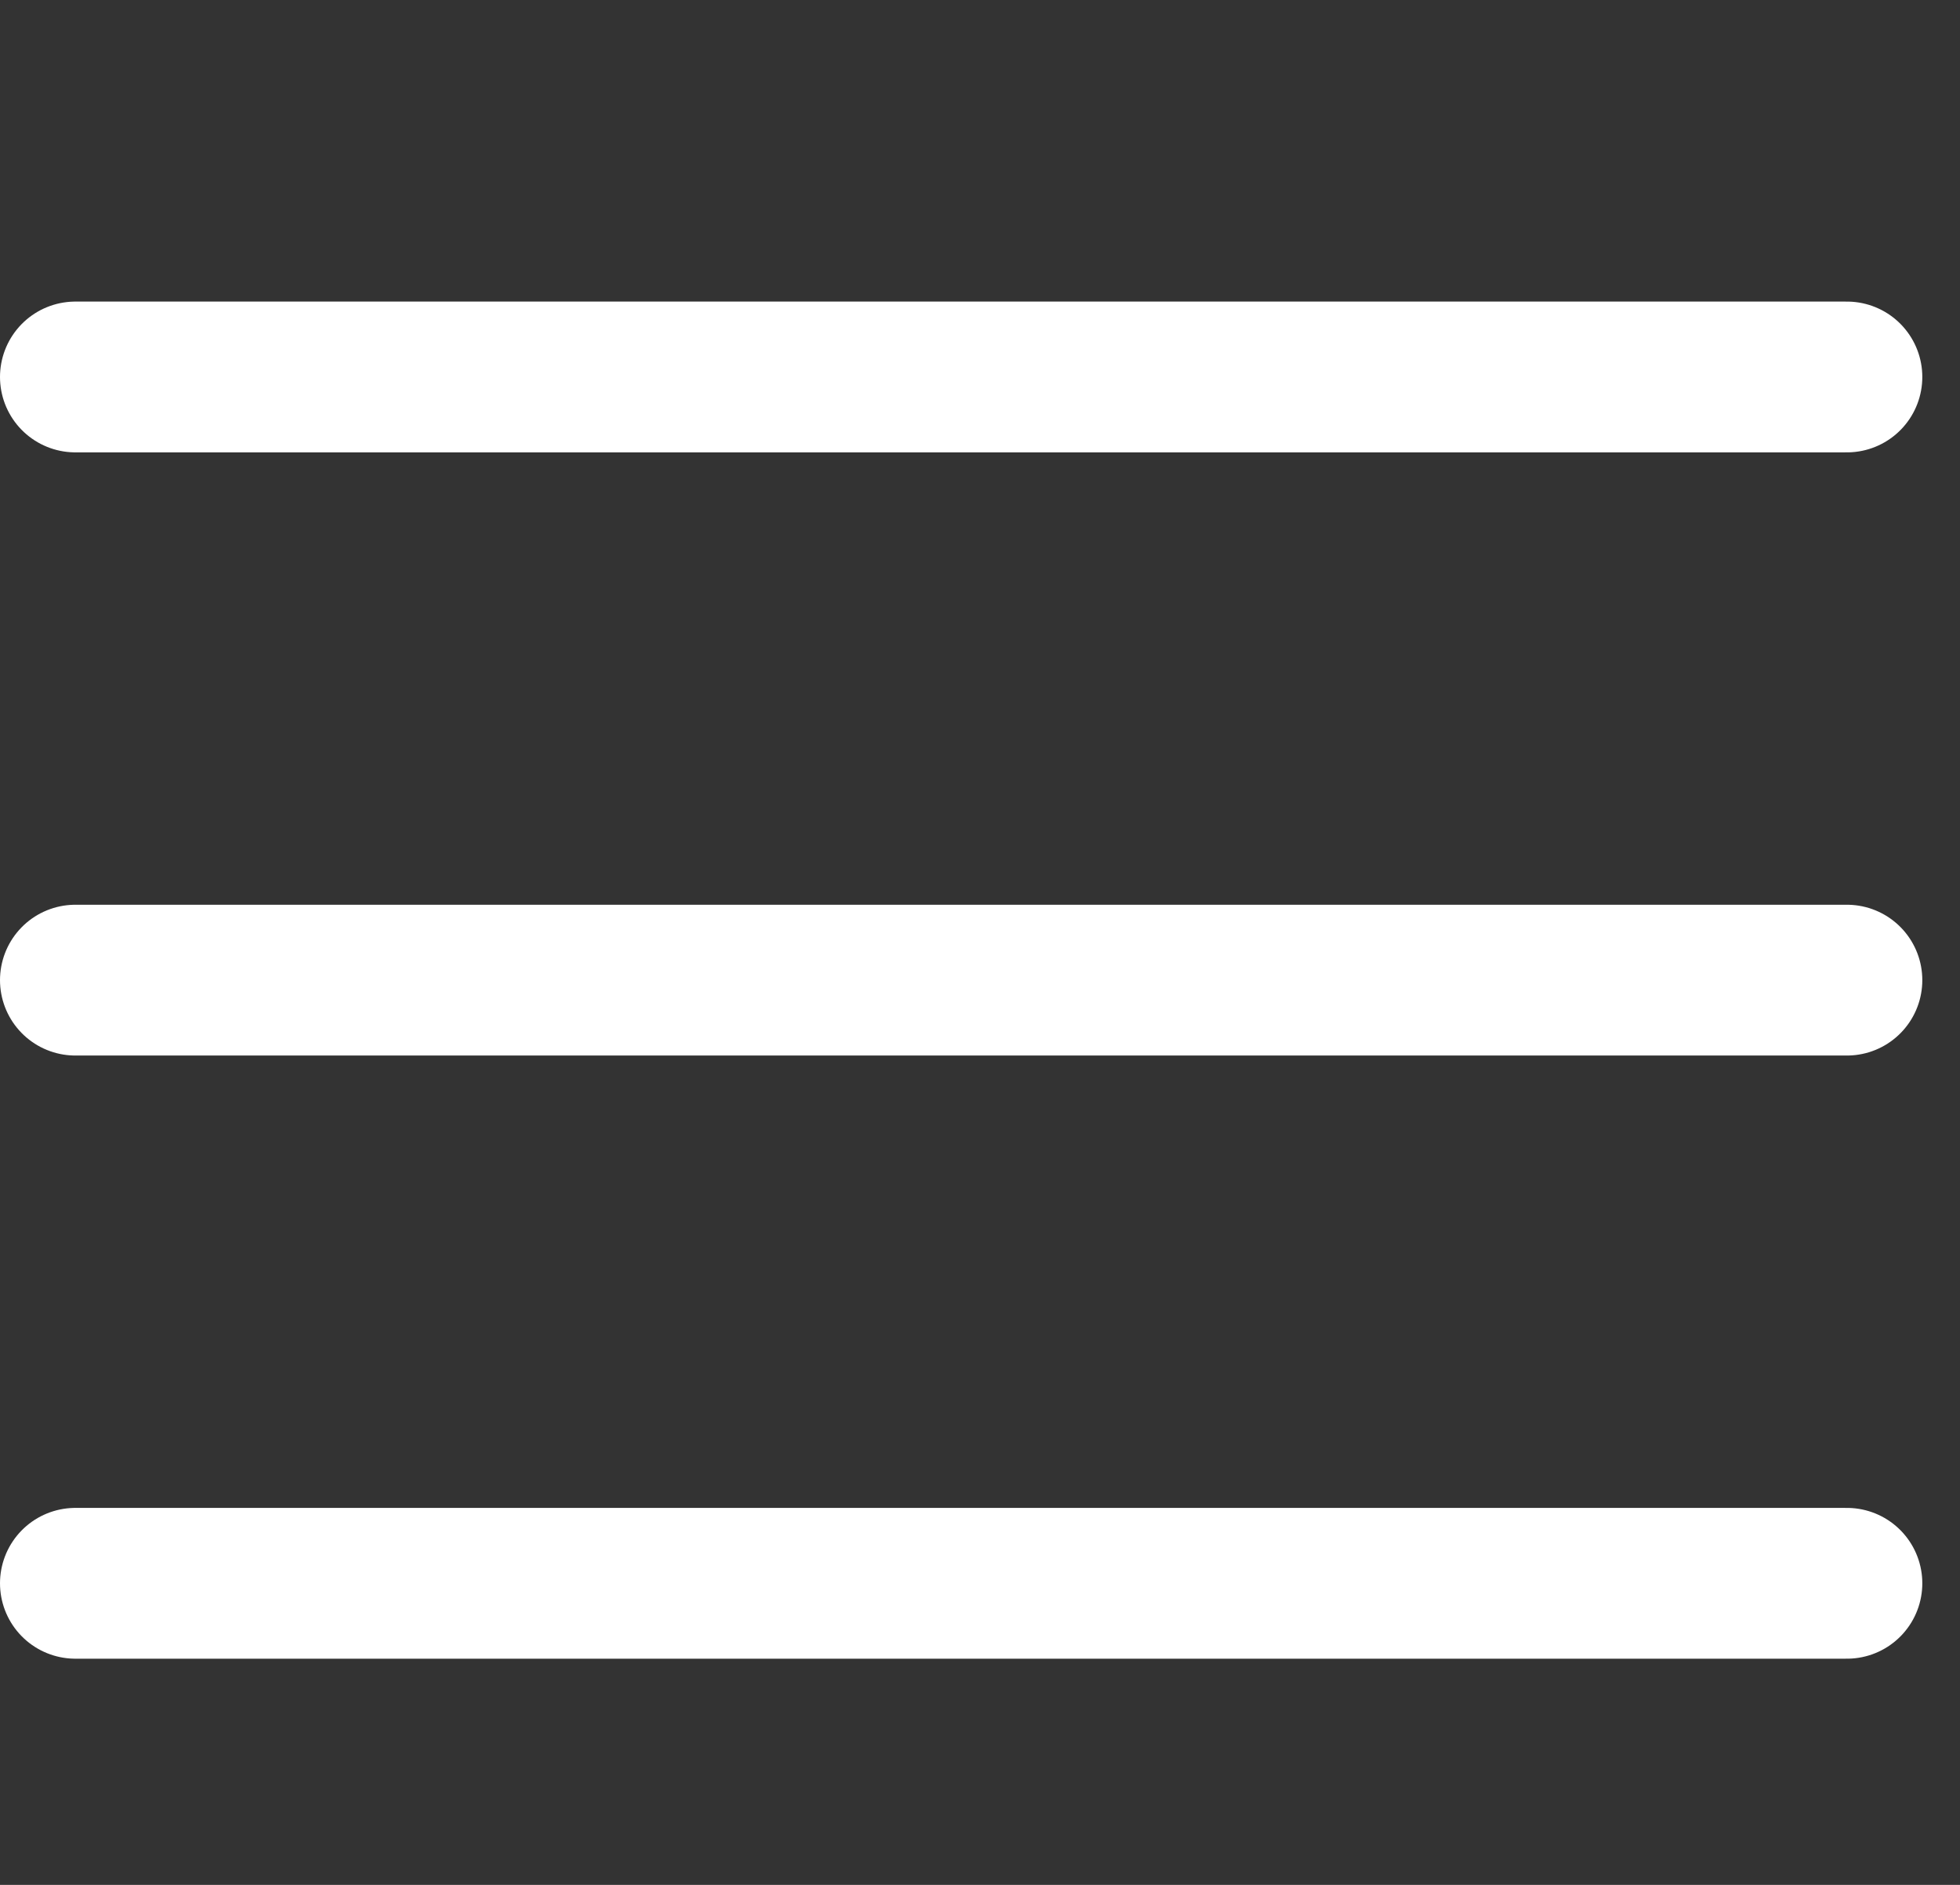 <svg width="26" height="25" viewBox="0 0 26 25" fill="none" xmlns="http://www.w3.org/2000/svg">
<rect x="0" y="0" width="26" height="25" fill="#333333" stroke="none"/>
<path d="M24.5 13L1 13" stroke="white" stroke-width="2" stroke-linecap="round"/>
<path d="M24.5 21H1" stroke="white" stroke-width="2" stroke-linecap="round"/>
<path d="M24.5 5L1 5" stroke="white" stroke-width="2" stroke-linecap="round"/>
</svg>
